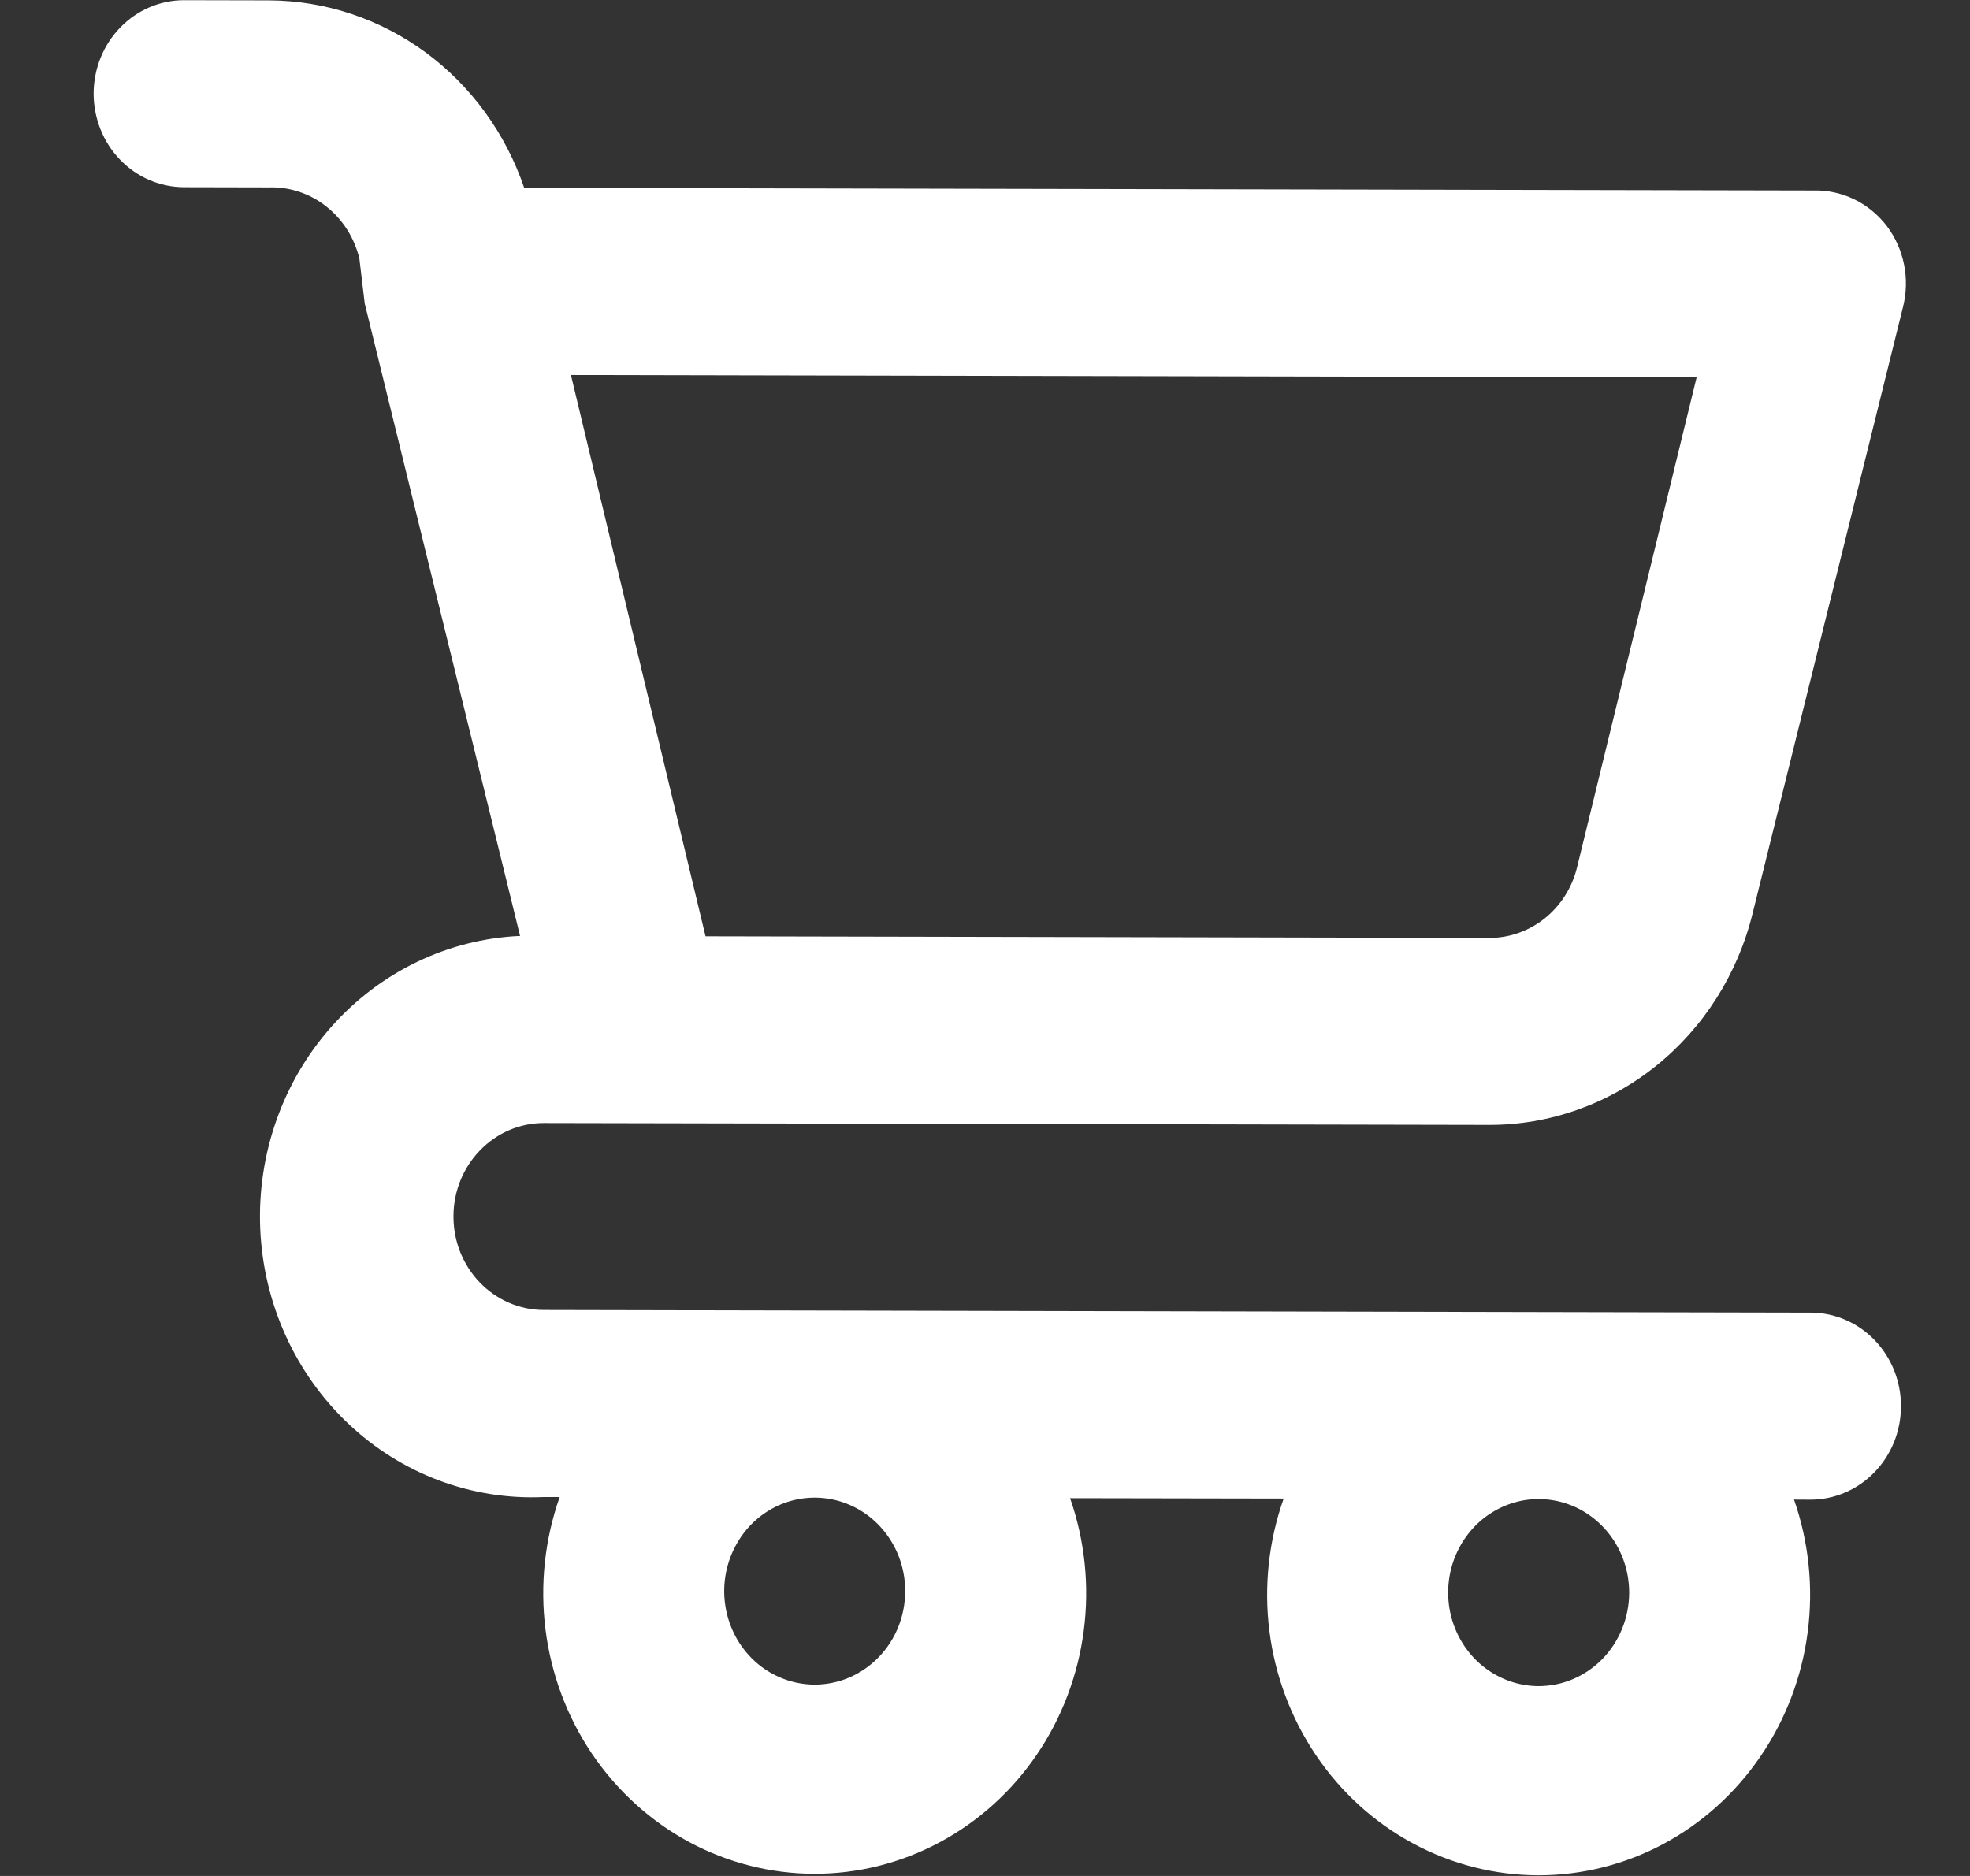 <svg width="21" height="20" viewBox="0 0 21 20" fill="none" xmlns="http://www.w3.org/2000/svg">
<rect x="0" y="0" width="21" height="20" fill="#333333" stroke="none"/>
<path d="M19.302 13.994L5.796 13.966C5.541 13.966 5.295 13.86 5.115 13.673C4.934 13.486 4.833 13.232 4.834 12.967C4.834 12.703 4.936 12.45 5.118 12.263C5.299 12.076 5.544 11.972 5.8 11.973L15.871 11.993C16.516 11.995 17.143 11.773 17.653 11.364C18.162 10.955 18.525 10.382 18.683 9.736L20.287 3.269C20.323 3.122 20.327 2.969 20.297 2.82C20.267 2.671 20.205 2.532 20.115 2.412C20.021 2.289 19.901 2.19 19.764 2.124C19.626 2.058 19.476 2.026 19.325 2.031L5.588 2.003C5.39 1.421 5.023 0.916 4.536 0.558C4.05 0.201 3.468 0.007 2.871 0.004L1.965 0.002C1.709 0.001 1.463 0.106 1.282 0.293C1.101 0.479 0.999 0.732 0.998 0.997C0.998 1.261 1.099 1.515 1.279 1.702C1.46 1.89 1.705 1.995 1.961 1.996L2.868 1.998C3.088 1.991 3.304 2.063 3.479 2.202C3.654 2.34 3.778 2.536 3.831 2.757L3.888 3.236L5.544 9.978C4.776 10.012 4.053 10.36 3.534 10.945C3.014 11.53 2.741 12.305 2.774 13.098C2.807 13.891 3.144 14.638 3.71 15.175C4.276 15.712 5.025 15.994 5.793 15.96L5.966 15.96C5.807 16.412 5.755 16.896 5.815 17.373C5.875 17.849 6.045 18.304 6.311 18.698C6.578 19.092 6.932 19.414 7.344 19.637C7.756 19.859 8.214 19.976 8.679 19.977C9.144 19.978 9.602 19.863 10.015 19.642C10.428 19.421 10.784 19.101 11.051 18.708C11.319 18.315 11.491 17.861 11.553 17.384C11.615 16.908 11.565 16.424 11.407 15.972L13.684 15.976C13.524 16.428 13.472 16.912 13.532 17.389C13.592 17.865 13.763 18.32 14.029 18.714C14.295 19.108 14.649 19.43 15.061 19.652C15.473 19.875 15.931 19.992 16.396 19.993C16.861 19.994 17.32 19.879 17.733 19.658C18.145 19.437 18.501 19.116 18.768 18.723C19.036 18.33 19.208 17.877 19.27 17.4C19.332 16.924 19.282 16.439 19.124 15.987L19.298 15.988C19.554 15.988 19.799 15.884 19.98 15.697C20.162 15.511 20.264 15.257 20.264 14.993C20.265 14.728 20.164 14.475 19.983 14.287C19.803 14.1 19.557 13.994 19.302 13.994ZM18.086 4.023L16.812 9.244C16.759 9.465 16.634 9.66 16.458 9.798C16.282 9.935 16.067 10.006 15.846 9.999L7.521 9.982L6.086 3.998L18.086 4.023ZM8.683 17.96C8.492 17.959 8.306 17.9 8.147 17.791C7.989 17.681 7.865 17.525 7.793 17.343C7.72 17.16 7.701 16.96 7.739 16.766C7.777 16.573 7.869 16.396 8.004 16.256C8.139 16.117 8.311 16.023 8.498 15.985C8.686 15.947 8.879 15.967 9.056 16.043C9.232 16.118 9.382 16.247 9.488 16.411C9.594 16.575 9.65 16.768 9.649 16.965C9.649 17.229 9.547 17.483 9.365 17.669C9.184 17.856 8.939 17.96 8.683 17.96ZM16.4 17.976C16.209 17.975 16.023 17.916 15.864 17.806C15.706 17.697 15.583 17.541 15.51 17.358C15.437 17.176 15.419 16.976 15.456 16.782C15.494 16.589 15.586 16.412 15.721 16.272C15.856 16.133 16.028 16.039 16.216 16C16.403 15.962 16.597 15.983 16.773 16.058C16.949 16.134 17.099 16.262 17.205 16.426C17.311 16.591 17.367 16.783 17.367 16.981C17.366 17.245 17.264 17.498 17.083 17.685C16.901 17.872 16.656 17.976 16.4 17.976Z" fill="white"/>
</svg>

